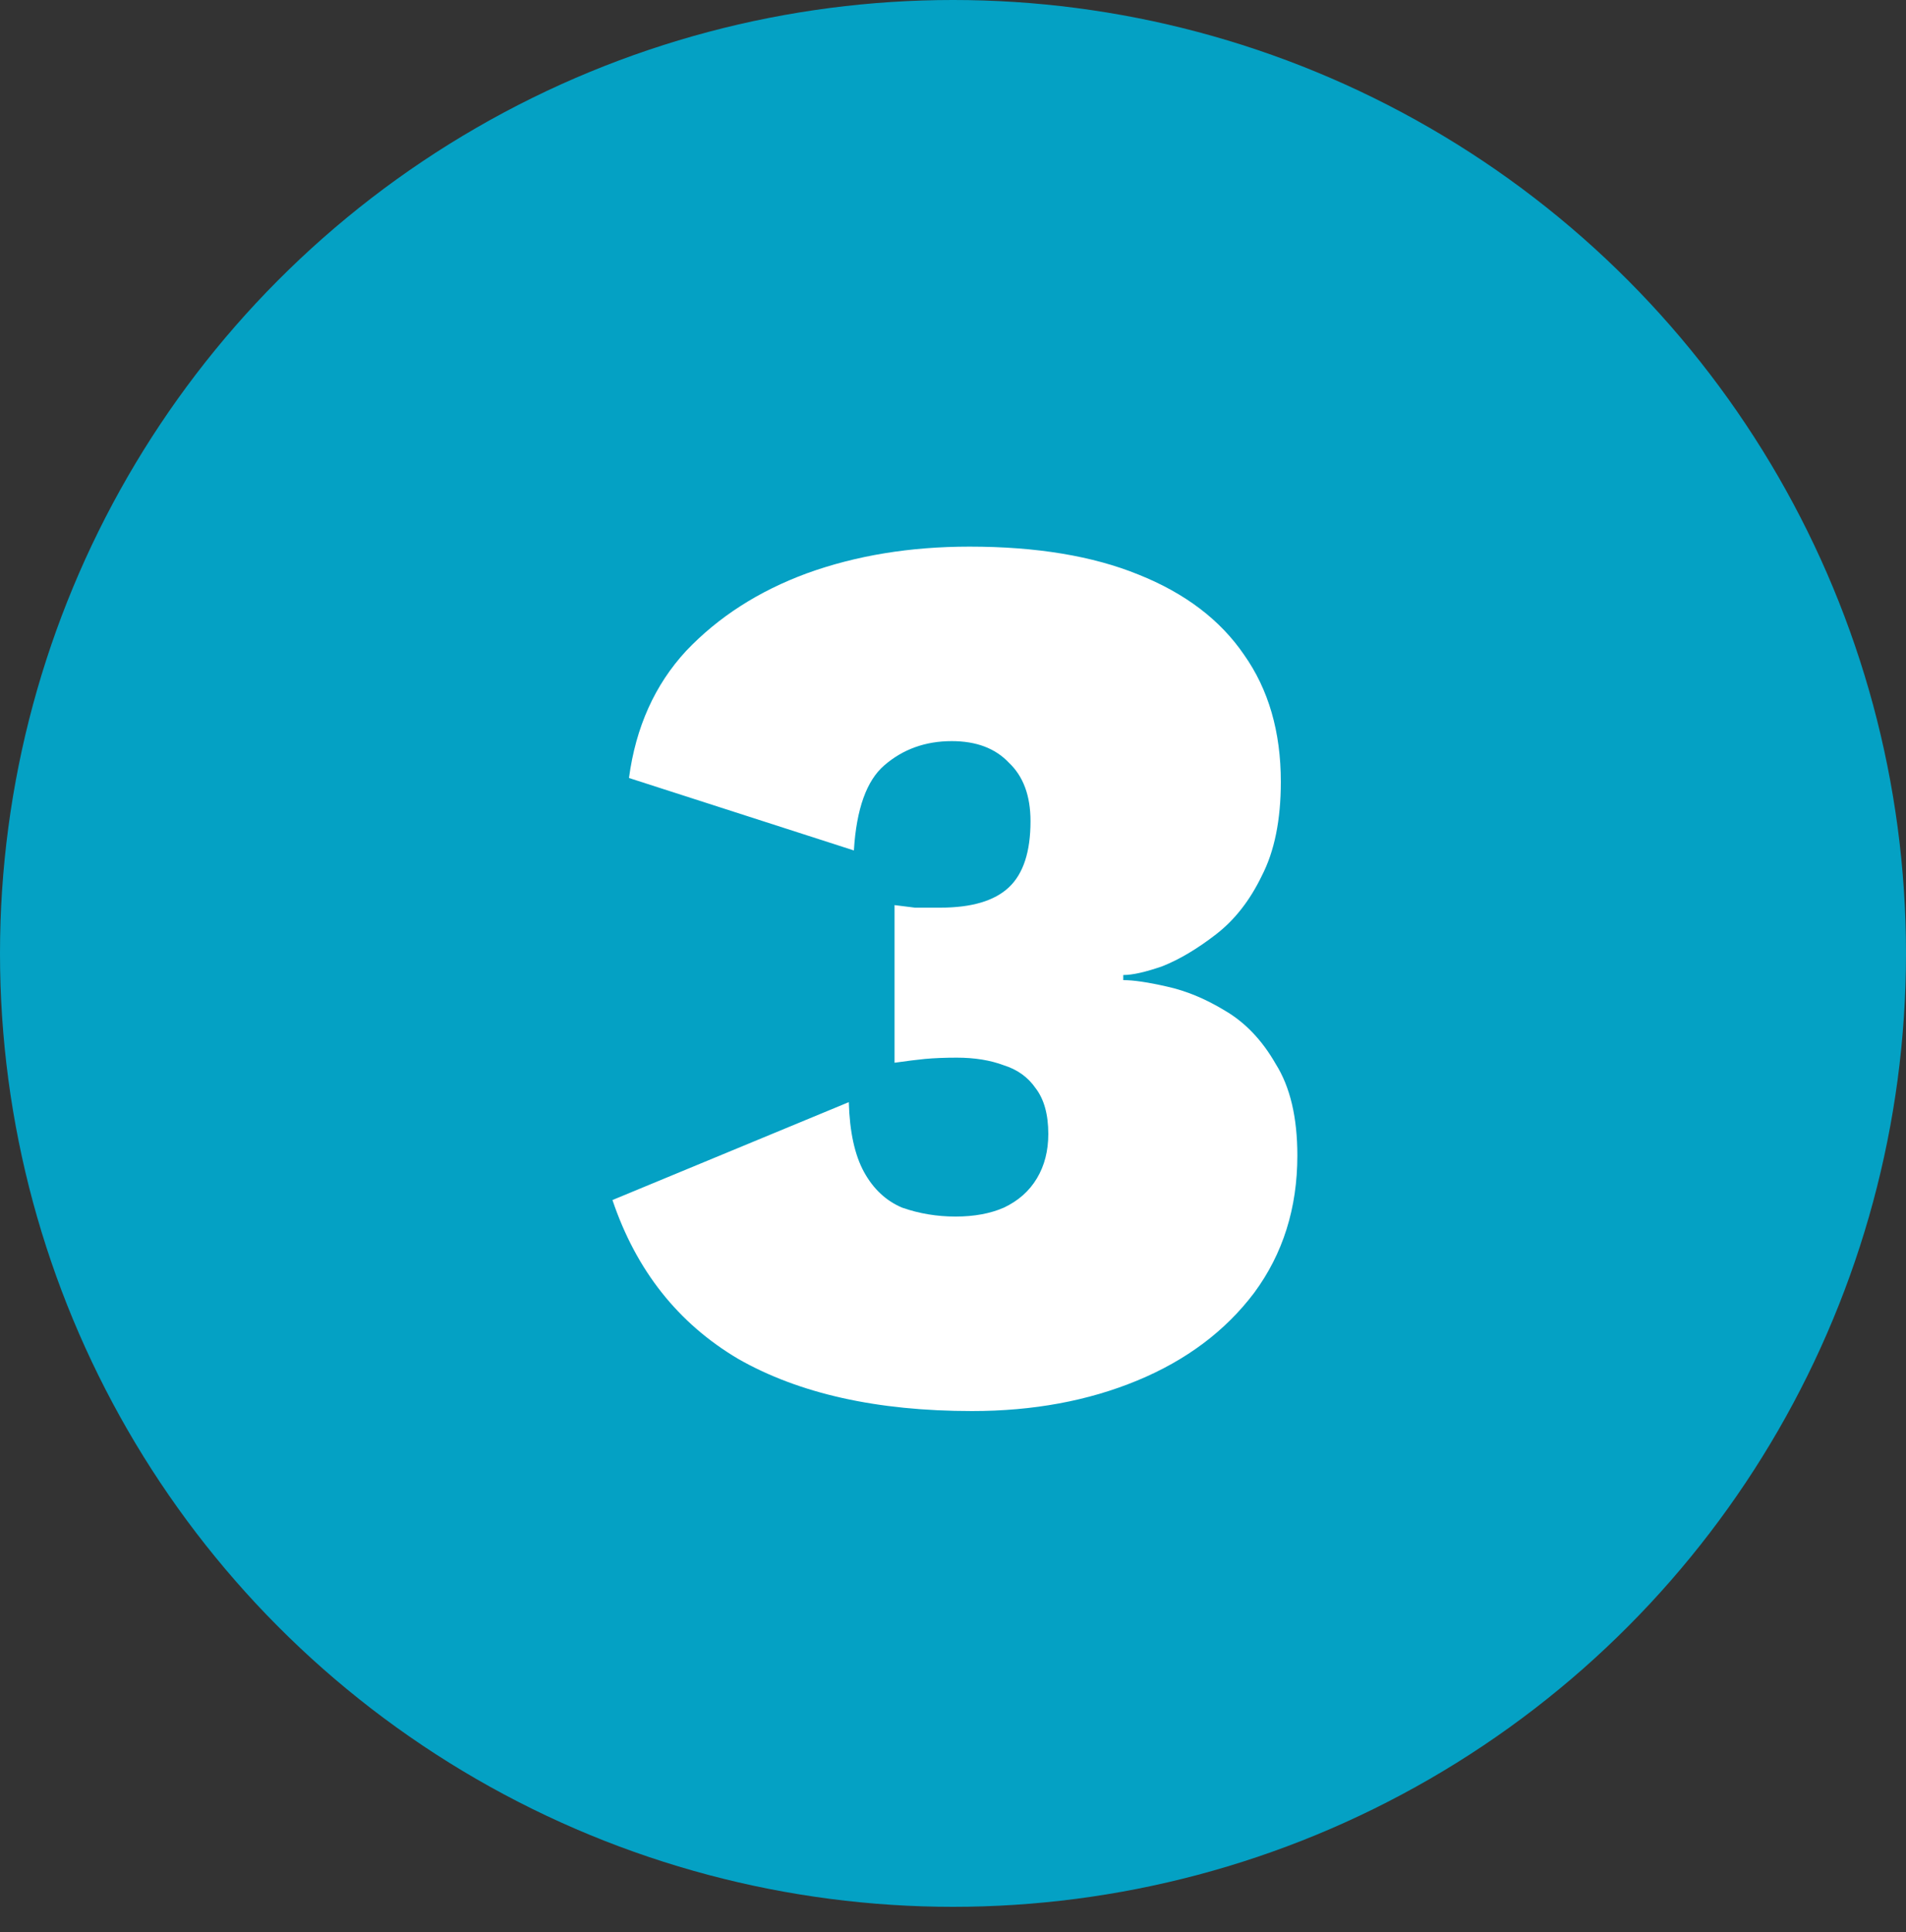 <svg width="75" height="76" viewBox="0 0 75 76" fill="none" xmlns="http://www.w3.org/2000/svg">
<rect x="0" y="0" width="75" height="76" fill="#333333" stroke="none"/>
<circle cx="37.5" cy="37.5" r="37.5" fill="#04A1C4"/>
<path d="M38.25 55.5C34.517 55.5 31.45 54.817 29.05 53.45C26.683 52.05 25.033 49.967 24.1 47.2L33.4 43.35C33.433 44.517 33.633 45.433 34 46.1C34.367 46.767 34.867 47.233 35.5 47.5C36.167 47.733 36.867 47.85 37.6 47.85C38.333 47.85 38.967 47.733 39.5 47.5C40.067 47.233 40.5 46.85 40.8 46.35C41.1 45.85 41.25 45.267 41.25 44.6C41.25 43.833 41.083 43.233 40.75 42.8C40.45 42.367 40.033 42.067 39.5 41.9C38.967 41.7 38.35 41.6 37.65 41.6C37.183 41.6 36.767 41.617 36.4 41.65C36.067 41.683 35.667 41.733 35.2 41.8V35.6C35.467 35.633 35.733 35.667 36 35.7C36.267 35.7 36.6 35.7 37 35.7C38.233 35.7 39.133 35.433 39.7 34.9C40.267 34.367 40.55 33.5 40.55 32.3C40.55 31.3 40.267 30.533 39.7 30C39.167 29.433 38.417 29.15 37.45 29.15C36.417 29.15 35.533 29.467 34.8 30.1C34.1 30.7 33.7 31.817 33.6 33.45L24.75 30.6C25.017 28.6 25.767 26.933 27 25.6C28.267 24.267 29.85 23.25 31.75 22.55C33.683 21.85 35.817 21.5 38.15 21.5C40.783 21.5 43 21.867 44.8 22.6C46.633 23.333 48.017 24.383 48.95 25.75C49.917 27.117 50.4 28.783 50.4 30.75C50.4 32.25 50.15 33.483 49.65 34.45C49.183 35.417 48.583 36.183 47.85 36.75C47.117 37.317 46.417 37.733 45.75 38C45.083 38.233 44.567 38.35 44.2 38.35V38.55C44.6 38.55 45.167 38.633 45.9 38.8C46.667 38.967 47.433 39.283 48.2 39.75C49 40.217 49.667 40.917 50.2 41.85C50.767 42.75 51.05 43.95 51.05 45.45C51.05 47.517 50.483 49.317 49.35 50.85C48.217 52.35 46.683 53.5 44.75 54.3C42.817 55.1 40.65 55.5 38.25 55.5Z" fill="white"/>
</svg>
